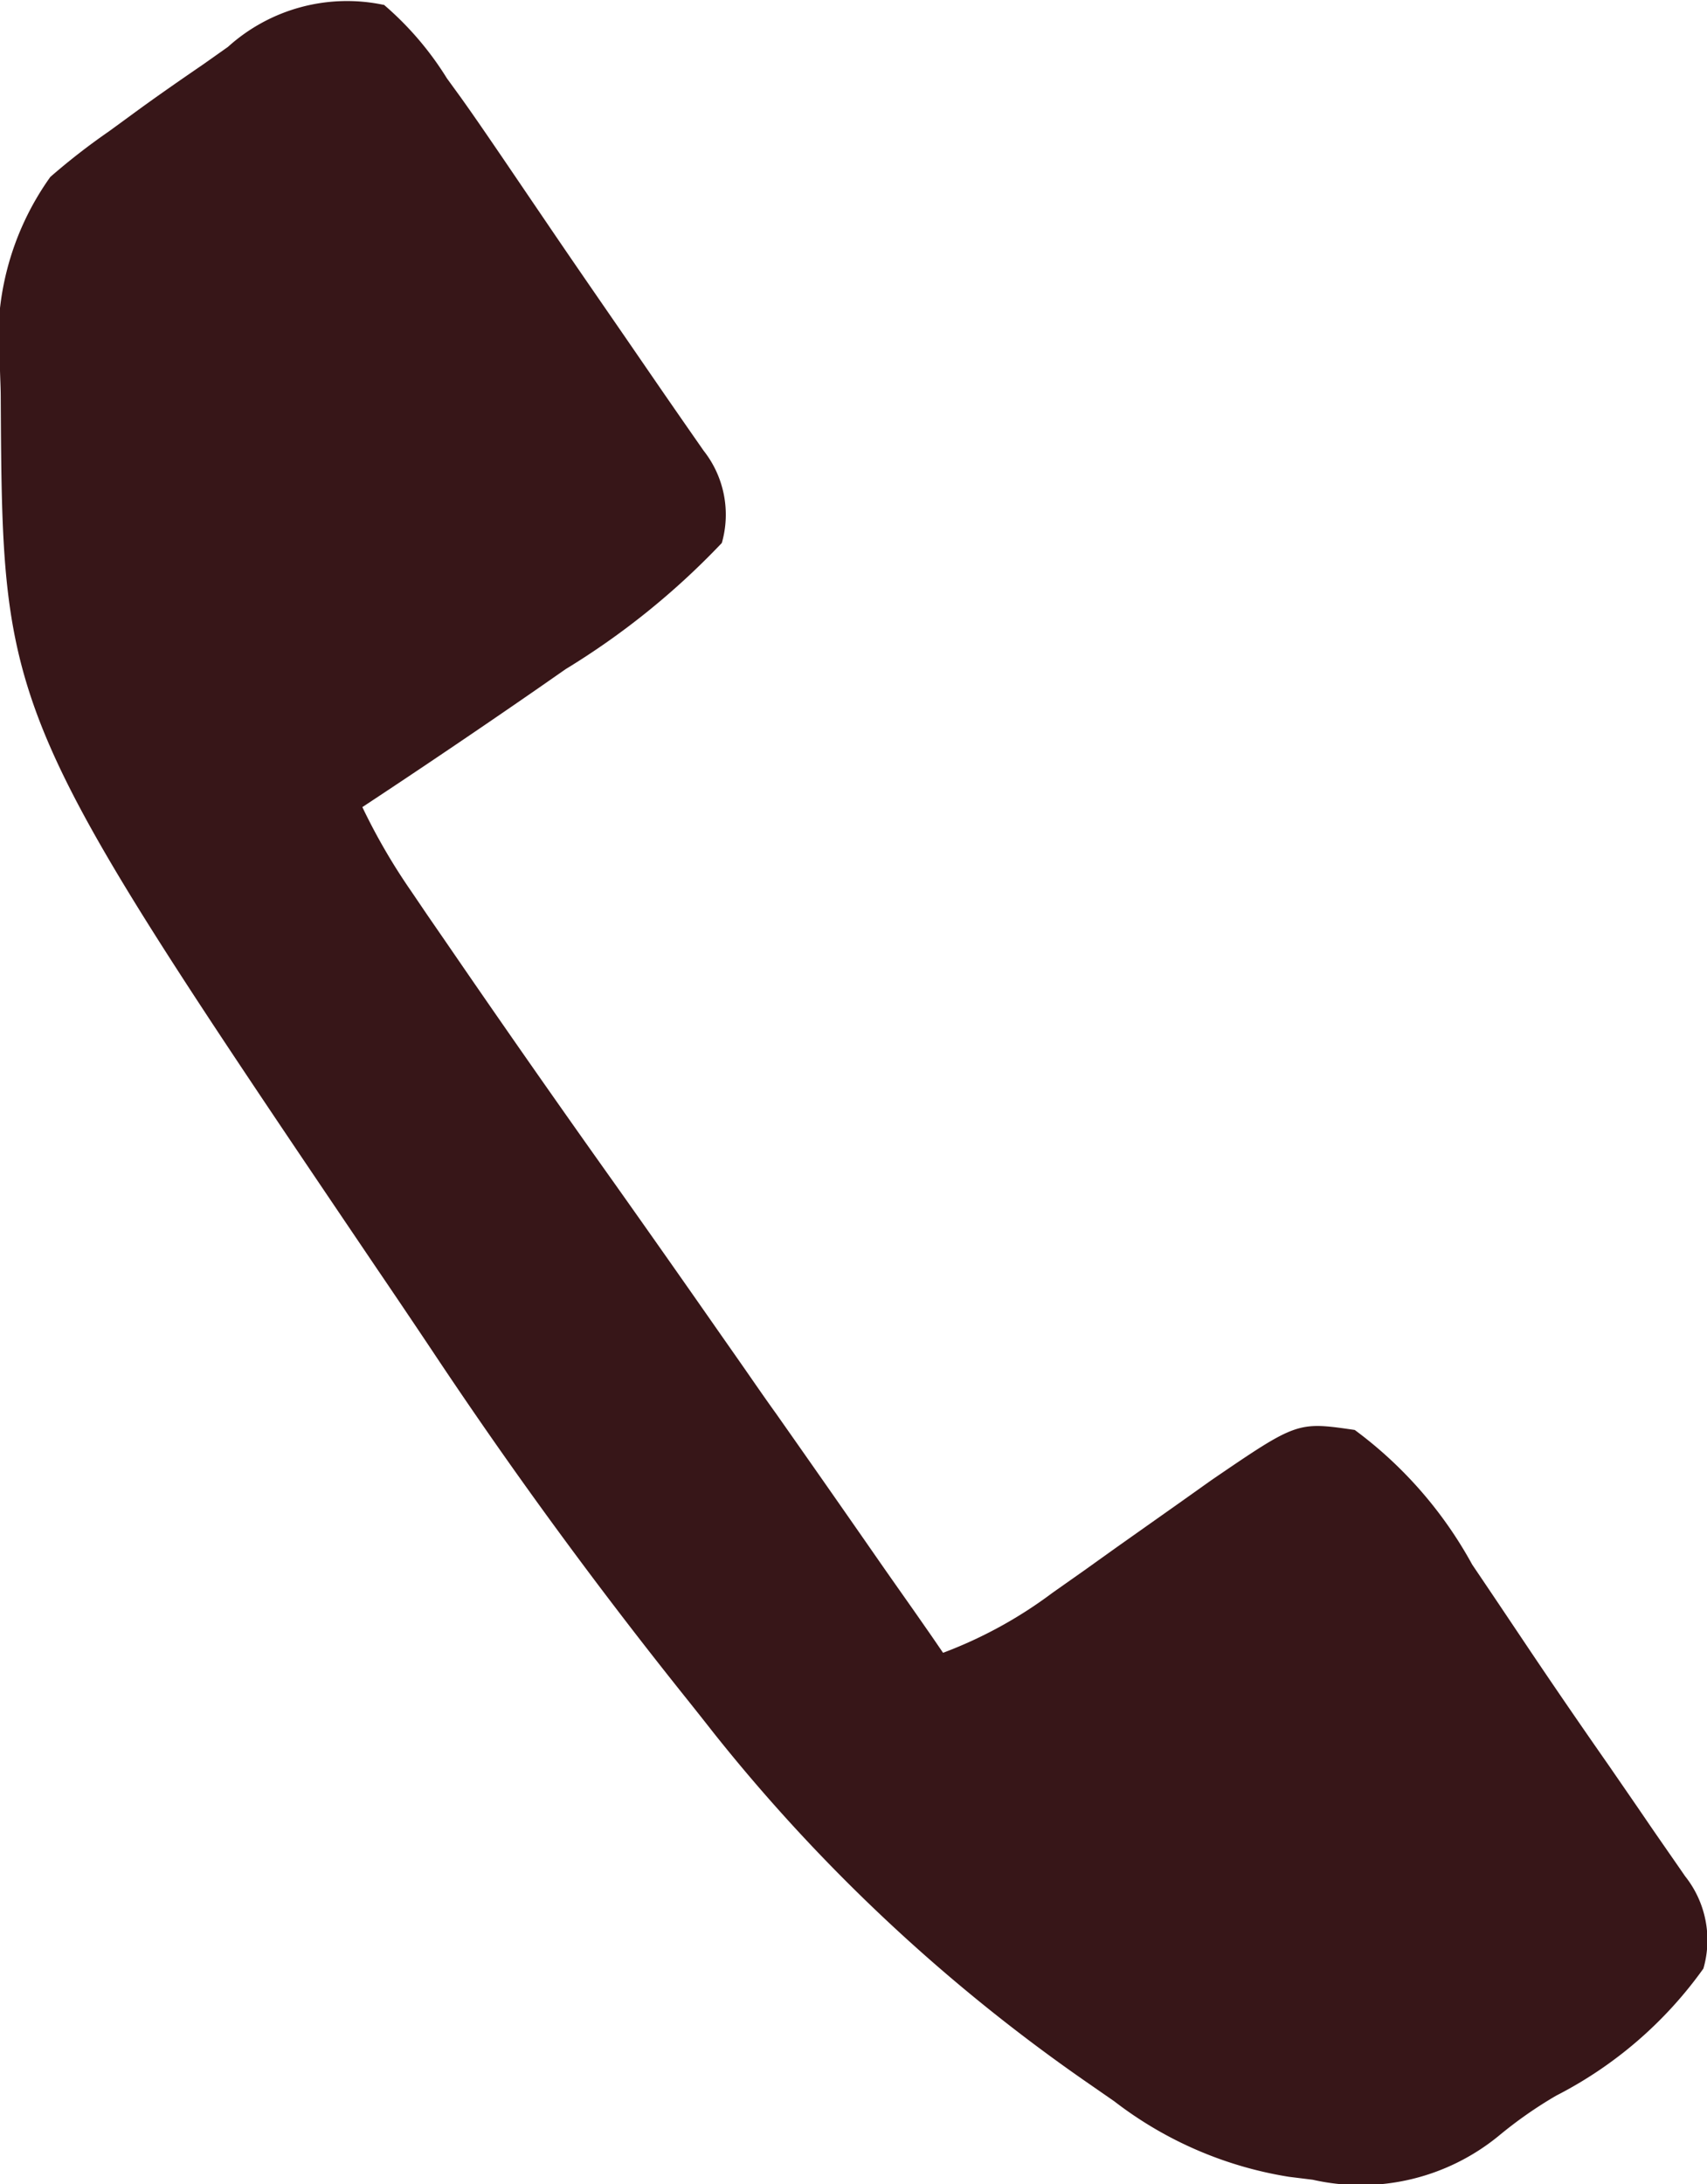 <svg xmlns="http://www.w3.org/2000/svg" xmlns:xlink="http://www.w3.org/1999/xlink" width="20.794" height="26.601" viewBox="0 0 20.794 26.601">
  <defs>
    <clipPath id="clip-path">
      <rect id="長方形_22722" data-name="長方形 22722" width="20.794" height="26.601" fill="#371618"/>
    </clipPath>
  </defs>
  <g id="グループ_155" data-name="グループ 155" transform="translate(0 0)">
    <g id="グループ_154" data-name="グループ 154" transform="translate(0 0)" clip-path="url(#clip-path)">
      <path id="パス_1088" data-name="パス 1088" d="M4.672.054a3.844,3.844,0,0,1,.772.9l.17.234c.17.238.334.479.5.722l.368.542.189.278c.316.466.636.928.955,1.391.167.243.333.485.5.727q.222.321.446.642a1.257,1.257,0,0,1,.221,1.123A9.27,9.27,0,0,1,6.89,8.15l-.333.232Q5.494,9.118,4.414,9.83a7.436,7.436,0,0,0,.594,1.023l.2.295.217.315.226.329q.907,1.318,1.836,2.623.644.909,1.282,1.824l.224.32c.152.217.3.435.456.651Q10.075,18.1,10.7,19c.152.219.306.436.458.653l.193.277.137.2A5.355,5.355,0,0,0,12.82,19.4l.389-.274.4-.286.791-.559.353-.251c1.049-.716,1.049-.716,1.75-.614a5.053,5.053,0,0,1,1.431,1.64q.222.328.443.658l.224.334c.328.489.662.975,1,1.459.162.236.326.472.487.709.146.213.294.424.44.636a1.249,1.249,0,0,1,.222,1.124,5,5,0,0,1-1.794,1.548,5.177,5.177,0,0,0-.7.49,2.651,2.651,0,0,1-2.264.534l-.291-.036a4.694,4.694,0,0,1-2.128-.92l-.3-.208A21.356,21.356,0,0,1,8.7,21.114c-.124-.158-.249-.316-.374-.472-1.083-1.356-2.1-2.745-3.059-4.188q-.334-.5-.674-1C.031,8.706.031,8.706.009,4.846c0-.11-.006-.221-.009-.333A3.4,3.4,0,0,1,.613,2.155,8.1,8.1,0,0,1,1.327,1.6l.274-.2c.288-.212.581-.415.876-.617l.3-.212a2.163,2.163,0,0,1,1.9-.511" transform="translate(0 0)" fill="#371618"/>
    </g>
  </g>
</svg>
